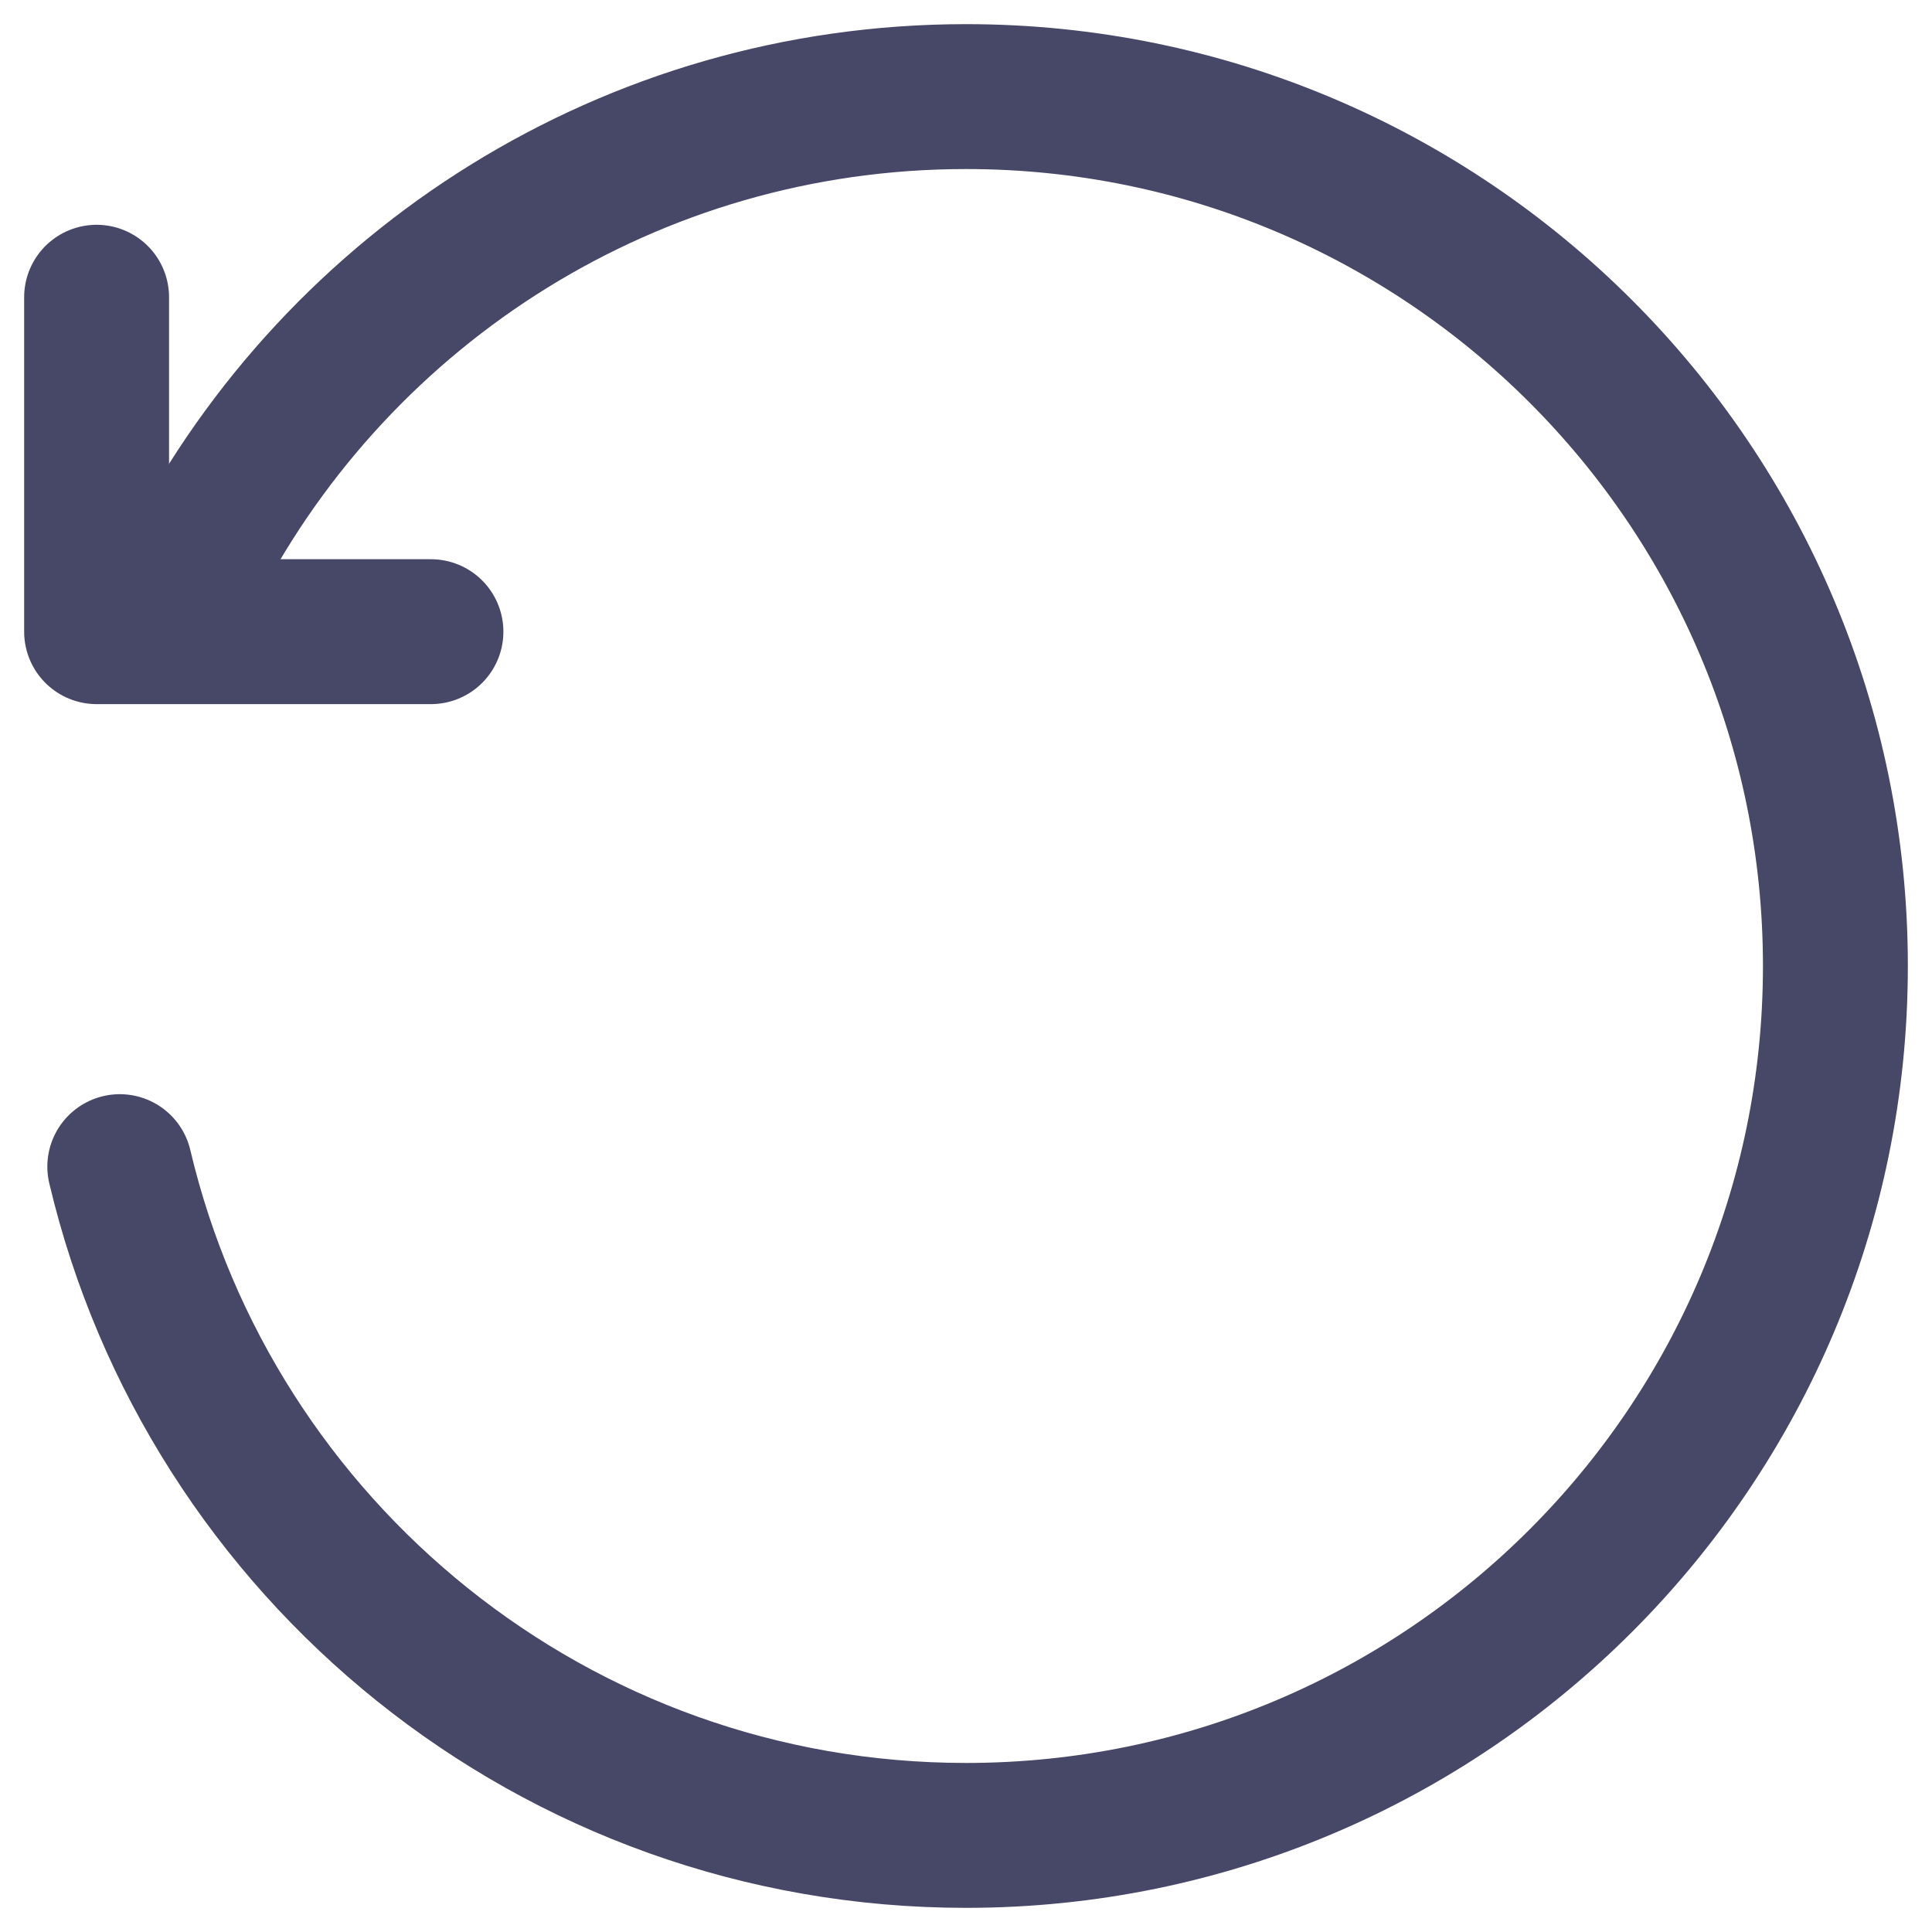<svg width="20" height="20" viewBox="0 0 20 20" fill="none" xmlns="http://www.w3.org/2000/svg">
<g clip-path="url(#clip0_55_161)">
<path d="M1.24 12.077C2.178 16.047 5.744 19 10 19C14.97 19 19 14.971 19 10C19 5.03 14.97 1 10 1C6.528 1 3.514 2.966 2.014 5.846" stroke="#474767" stroke-width="1.5" stroke-linecap="round"/>
<path d="M1 3.077V6.539H4.461" stroke="#474767" stroke-width="1.5" stroke-linecap="round" stroke-linejoin="round"/>
</g>
<defs>
<clipPath id="clip0_55_161">
<rect width="20" height="20" fill="white"/>
</clipPath>
</defs>
</svg>
